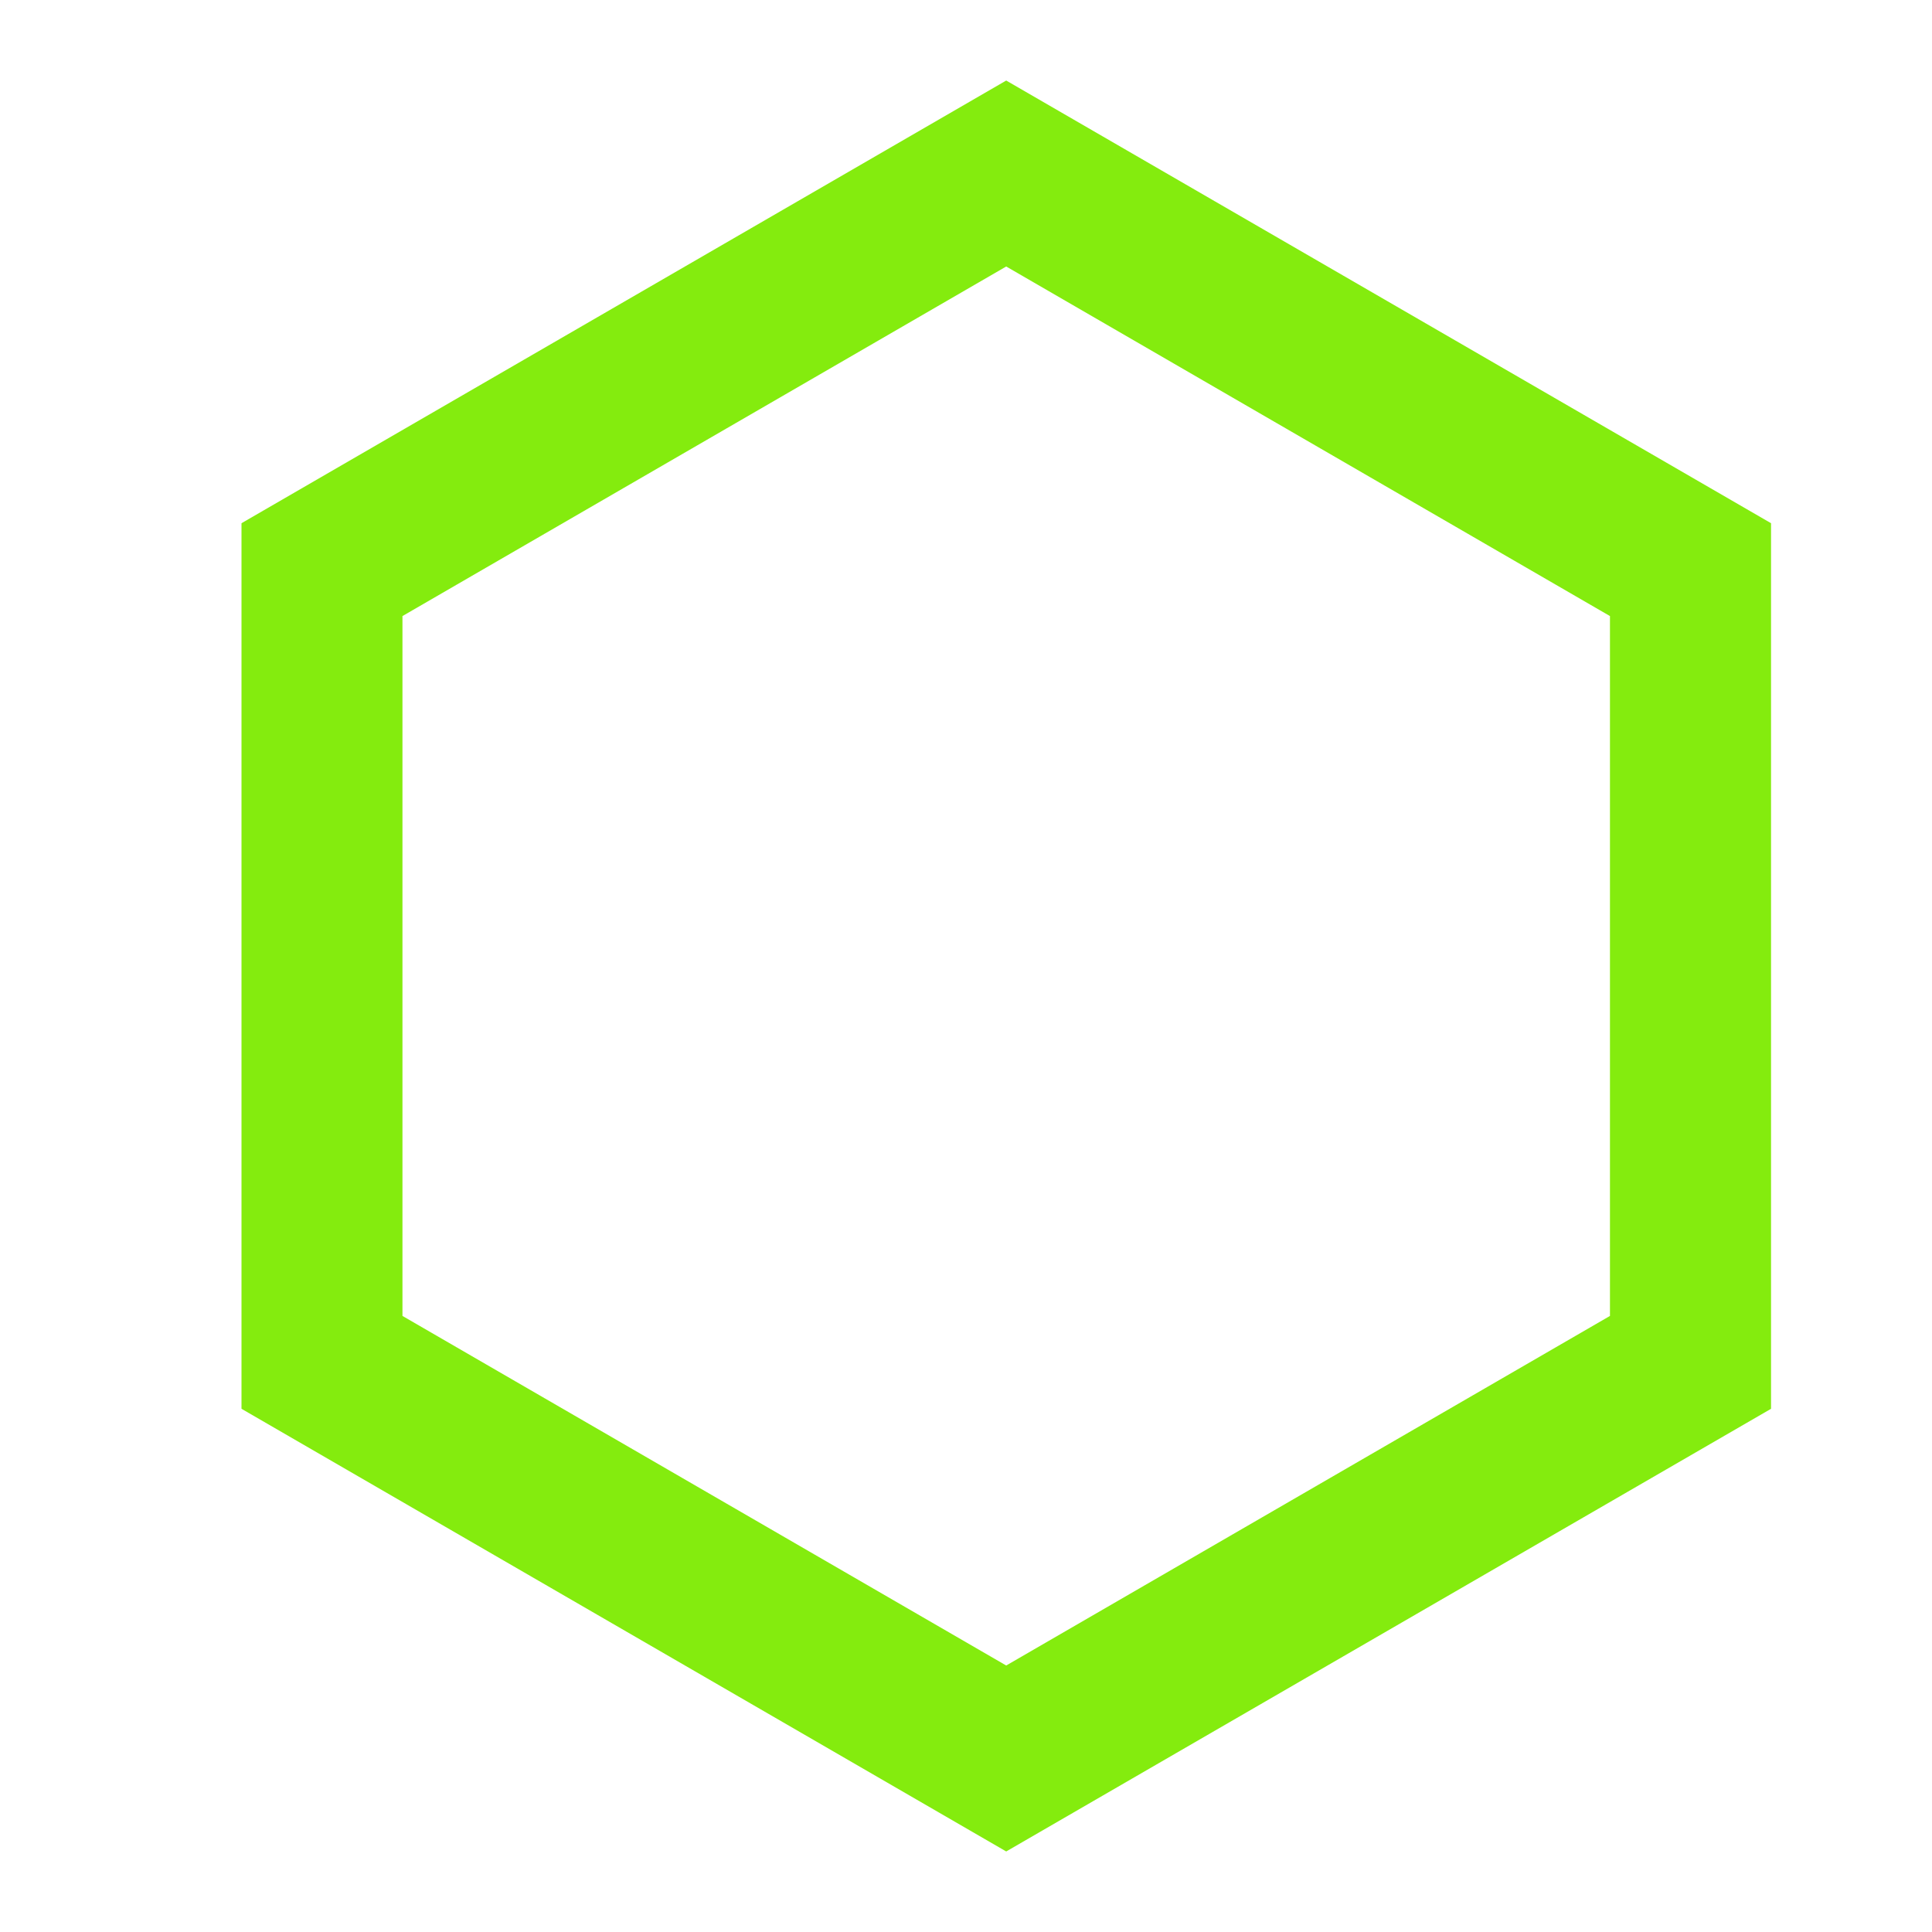 <?xml version="1.0" encoding="UTF-8"?> <svg xmlns="http://www.w3.org/2000/svg" width="16" height="16" viewBox="0 0 16 16" fill="none"><path fill-rule="evenodd" clip-rule="evenodd" d="M8.333 2.207L3.333 5.102V10.898L8.333 13.793L13.333 10.898V5.102L8.333 2.207ZM14.667 4.333L8.333 0.667L2 4.333V11.667L8.333 15.333L14.667 11.667V4.333Z" fill="#84EC0E"></path></svg> 